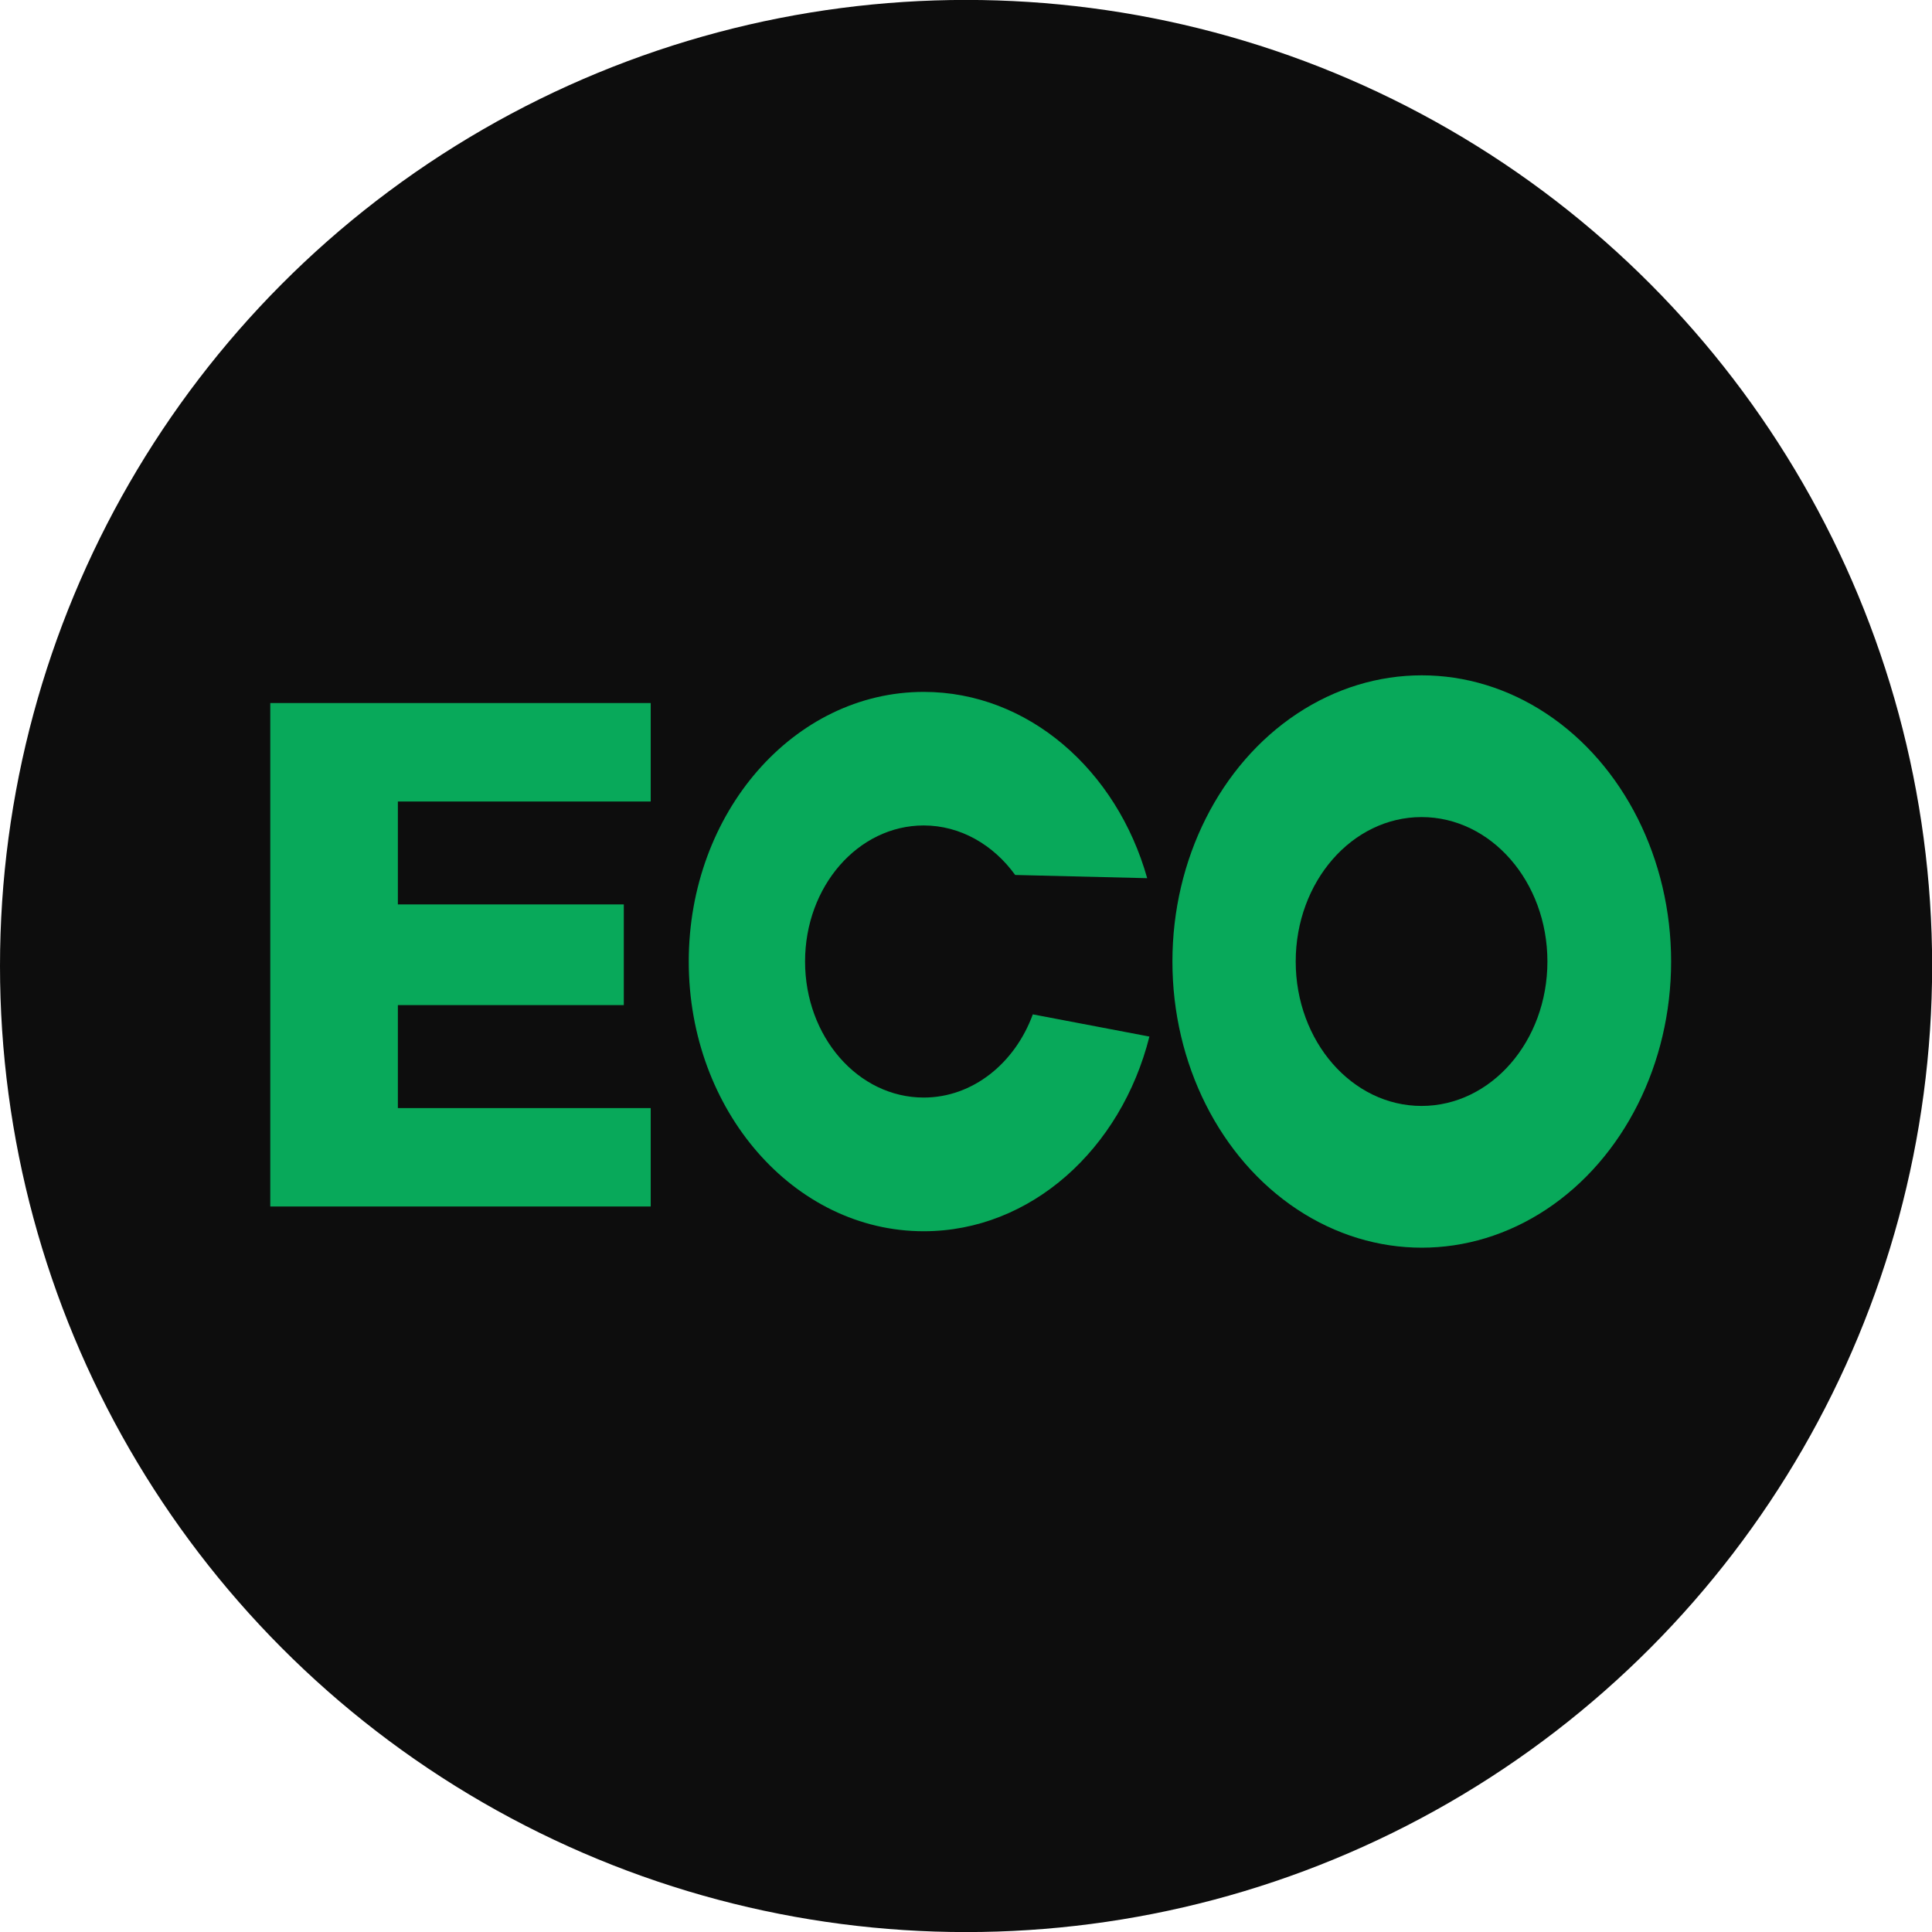 <?xml version="1.0" encoding="utf-8"?>
<!-- Generator: Adobe Illustrator 16.0.0, SVG Export Plug-In . SVG Version: 6.00 Build 0)  -->
<!DOCTYPE svg PUBLIC "-//W3C//DTD SVG 1.1//EN" "http://www.w3.org/Graphics/SVG/1.1/DTD/svg11.dtd">
<svg version="1.1" id="Layer_1" xmlns="http://www.w3.org/2000/svg" xmlns:xlink="http://www.w3.org/1999/xlink" x="0px" y="0px"
	 width="28.8px" height="28.801px" viewBox="0 0 28.8 28.801" enable-background="new 0 0 28.8 28.801" xml:space="preserve">
<circle fill="#0D0D0D" cx="14.401" cy="14.4" r="14.401"/>
<g>
	<polygon fill="#08A95A" points="4.029,10.48 4.029,17.985 9.7,17.985 9.7,16.518 5.931,16.518 5.931,14.983 9.299,14.983 
		9.299,13.482 5.931,13.482 5.931,11.948 9.7,11.948 9.7,10.48 	"/>
	<path fill="#08A95A" d="M15.396,15.121c-0.267,0.729-0.896,1.24-1.626,1.24c-0.979,0-1.769-0.907-1.769-2.028
		s0.791-2.028,1.769-2.028c0.546,0,1.038,0.288,1.363,0.738l1.968,0.048c-0.454-1.613-1.776-2.777-3.331-2.777
		c-1.936,0-3.503,1.799-3.503,4.02c0,2.22,1.568,4.02,3.503,4.02c1.597,0,2.943-1.226,3.364-2.902L15.396,15.121z"/>
	<ellipse fill="#08A95A" cx="21.194" cy="14.333" rx="3.717" ry="4.266"/>
	<ellipse fill="#0D0D0D" cx="21.191" cy="14.333" rx="1.876" ry="2.153"/>
</g>
</svg>
